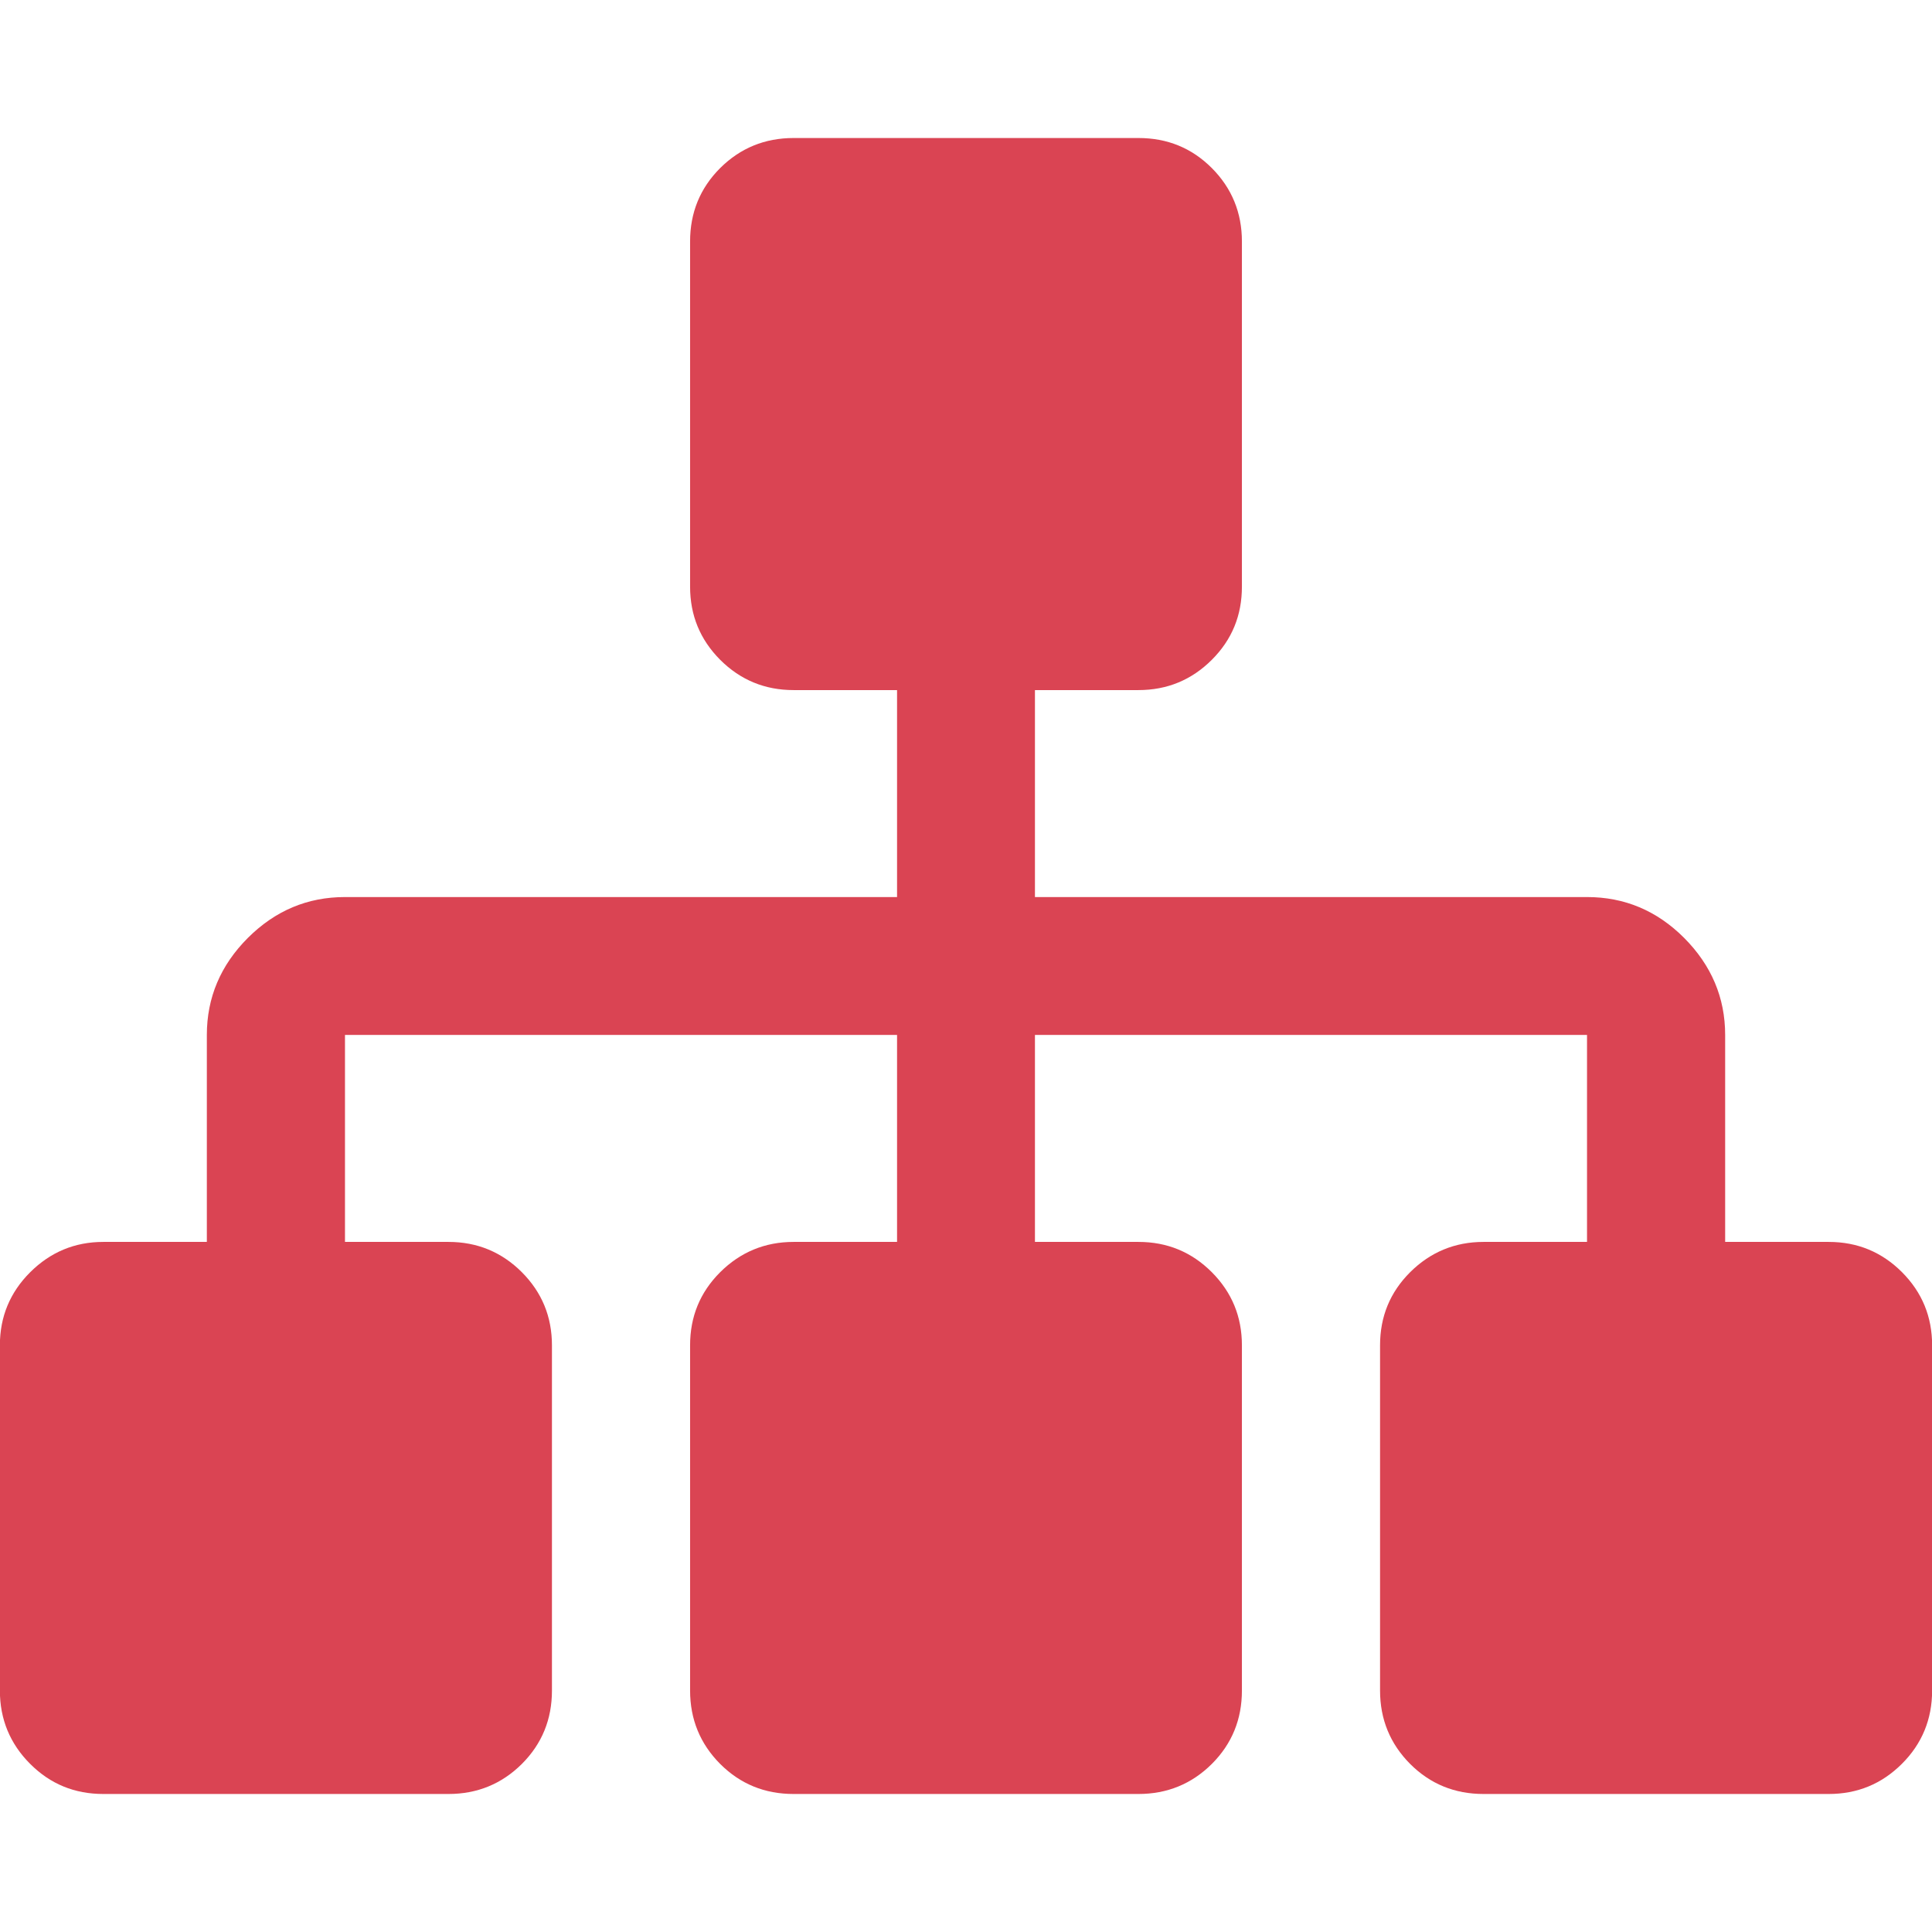 <svg viewBox="0 0 16 16" xmlns="http://www.w3.org/2000/svg"><path d="m6.572 1.143c-.238 0-.441.083-.608.249-.167.167-.249.37-.249.608v2.858c0 .238.083.439.249.606.167.167.37.251.608.251h.857v1.714h-4.572c-.31 0-.577.112-.804.338-.226.226-.34.494-.34.804v1.714h-.857c-.238 0-.439.085-.606.251-.167.167-.251.368-.251.606v2.858c0 .238.084.441.251.608.167.167.368.249.606.249h2.858c.238 0 .441-.083.608-.249.167-.167.249-.37.249-.608v-2.858c0-.238-.083-.439-.249-.606-.167-.167-.37-.251-.608-.251h-.857v-1.714h4.572v1.714h-.857c-.238 0-.441.085-.608.251-.167.167-.249.368-.249.606v2.858c0 .238.083.441.249.608.167.167.37.249.608.249h2.856c.238 0 .441-.083.608-.249.167-.167.249-.37.249-.608v-2.858c0-.238-.083-.439-.249-.606-.167-.167-.369-.251-.608-.251h-.857v-1.714h4.572v1.714h-.857c-.238 0-.441.085-.608.251-.167.167-.249.368-.249.606v2.858c0 .238.083.441.249.608.167.167.37.249.608.249h2.858c.238 0 .439-.083.606-.249s.251-.37.251-.608v-2.858c0-.238-.083-.439-.249-.606-.167-.167-.369-.251-.608-.251h-.857v-1.714c0-.309-.114-.577-.34-.804-.226-.226-.494-.338-.804-.338h-4.572v-1.714h.857c.238 0 .441-.084.608-.251.167-.167.249-.368.249-.606v-2.858c0-.238-.083-.441-.249-.608-.167-.167-.369-.249-.608-.249z" fill="#da4453"/></svg>